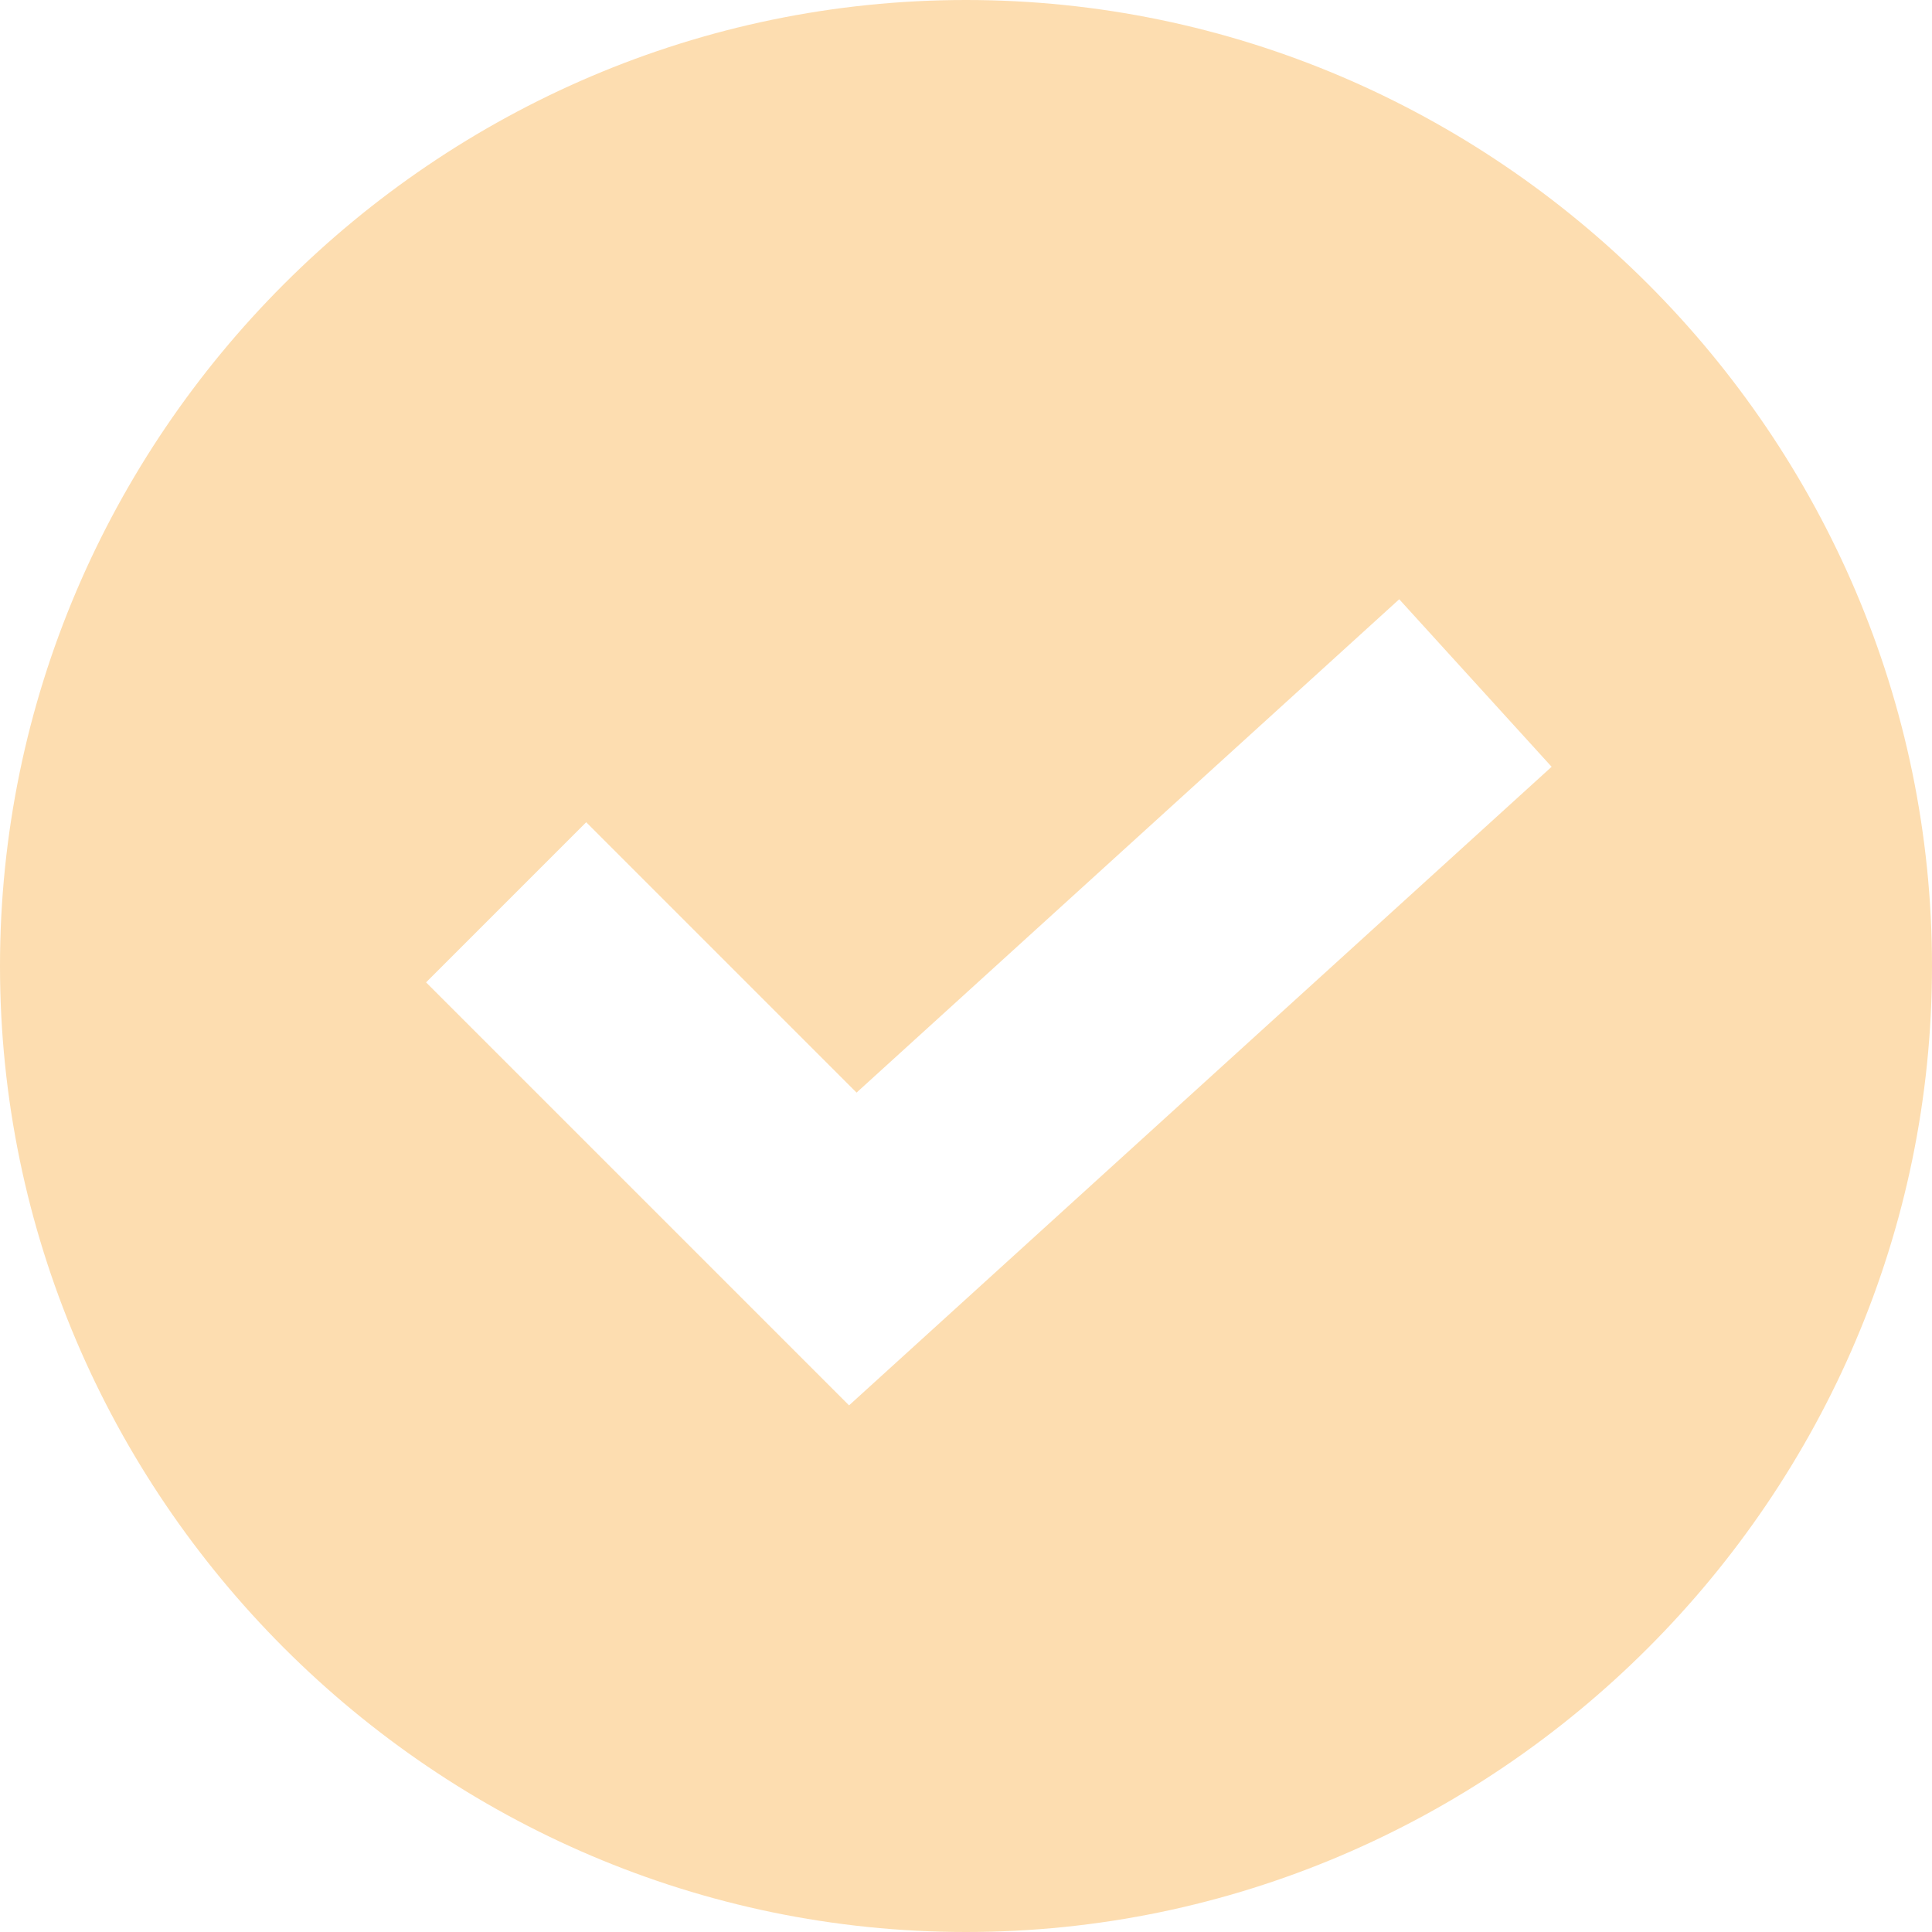 <?xml version="1.0" encoding="UTF-8"?> <svg xmlns="http://www.w3.org/2000/svg" width="17" height="17" viewBox="0 0 17 17" fill="none"><g clip-path="url(#clip0_44_2637)"><path d="M8.5 0C3.831 0 0 3.831 0 8.5C0 13.169 3.831 17 8.5 17C13.169 17 17 13.169 17 8.5C17 3.831 13.169 0 8.5 0ZM7.471 12.366L3.749 8.644L5.158 7.235L7.537 9.614L12.312 5.273L13.653 6.747L7.471 12.366Z" fill="#FDDDB0"></path></g><defs><clipPath id="clip0_44_2637"><rect width="17" height="17" fill="white"></rect></clipPath></defs></svg> 